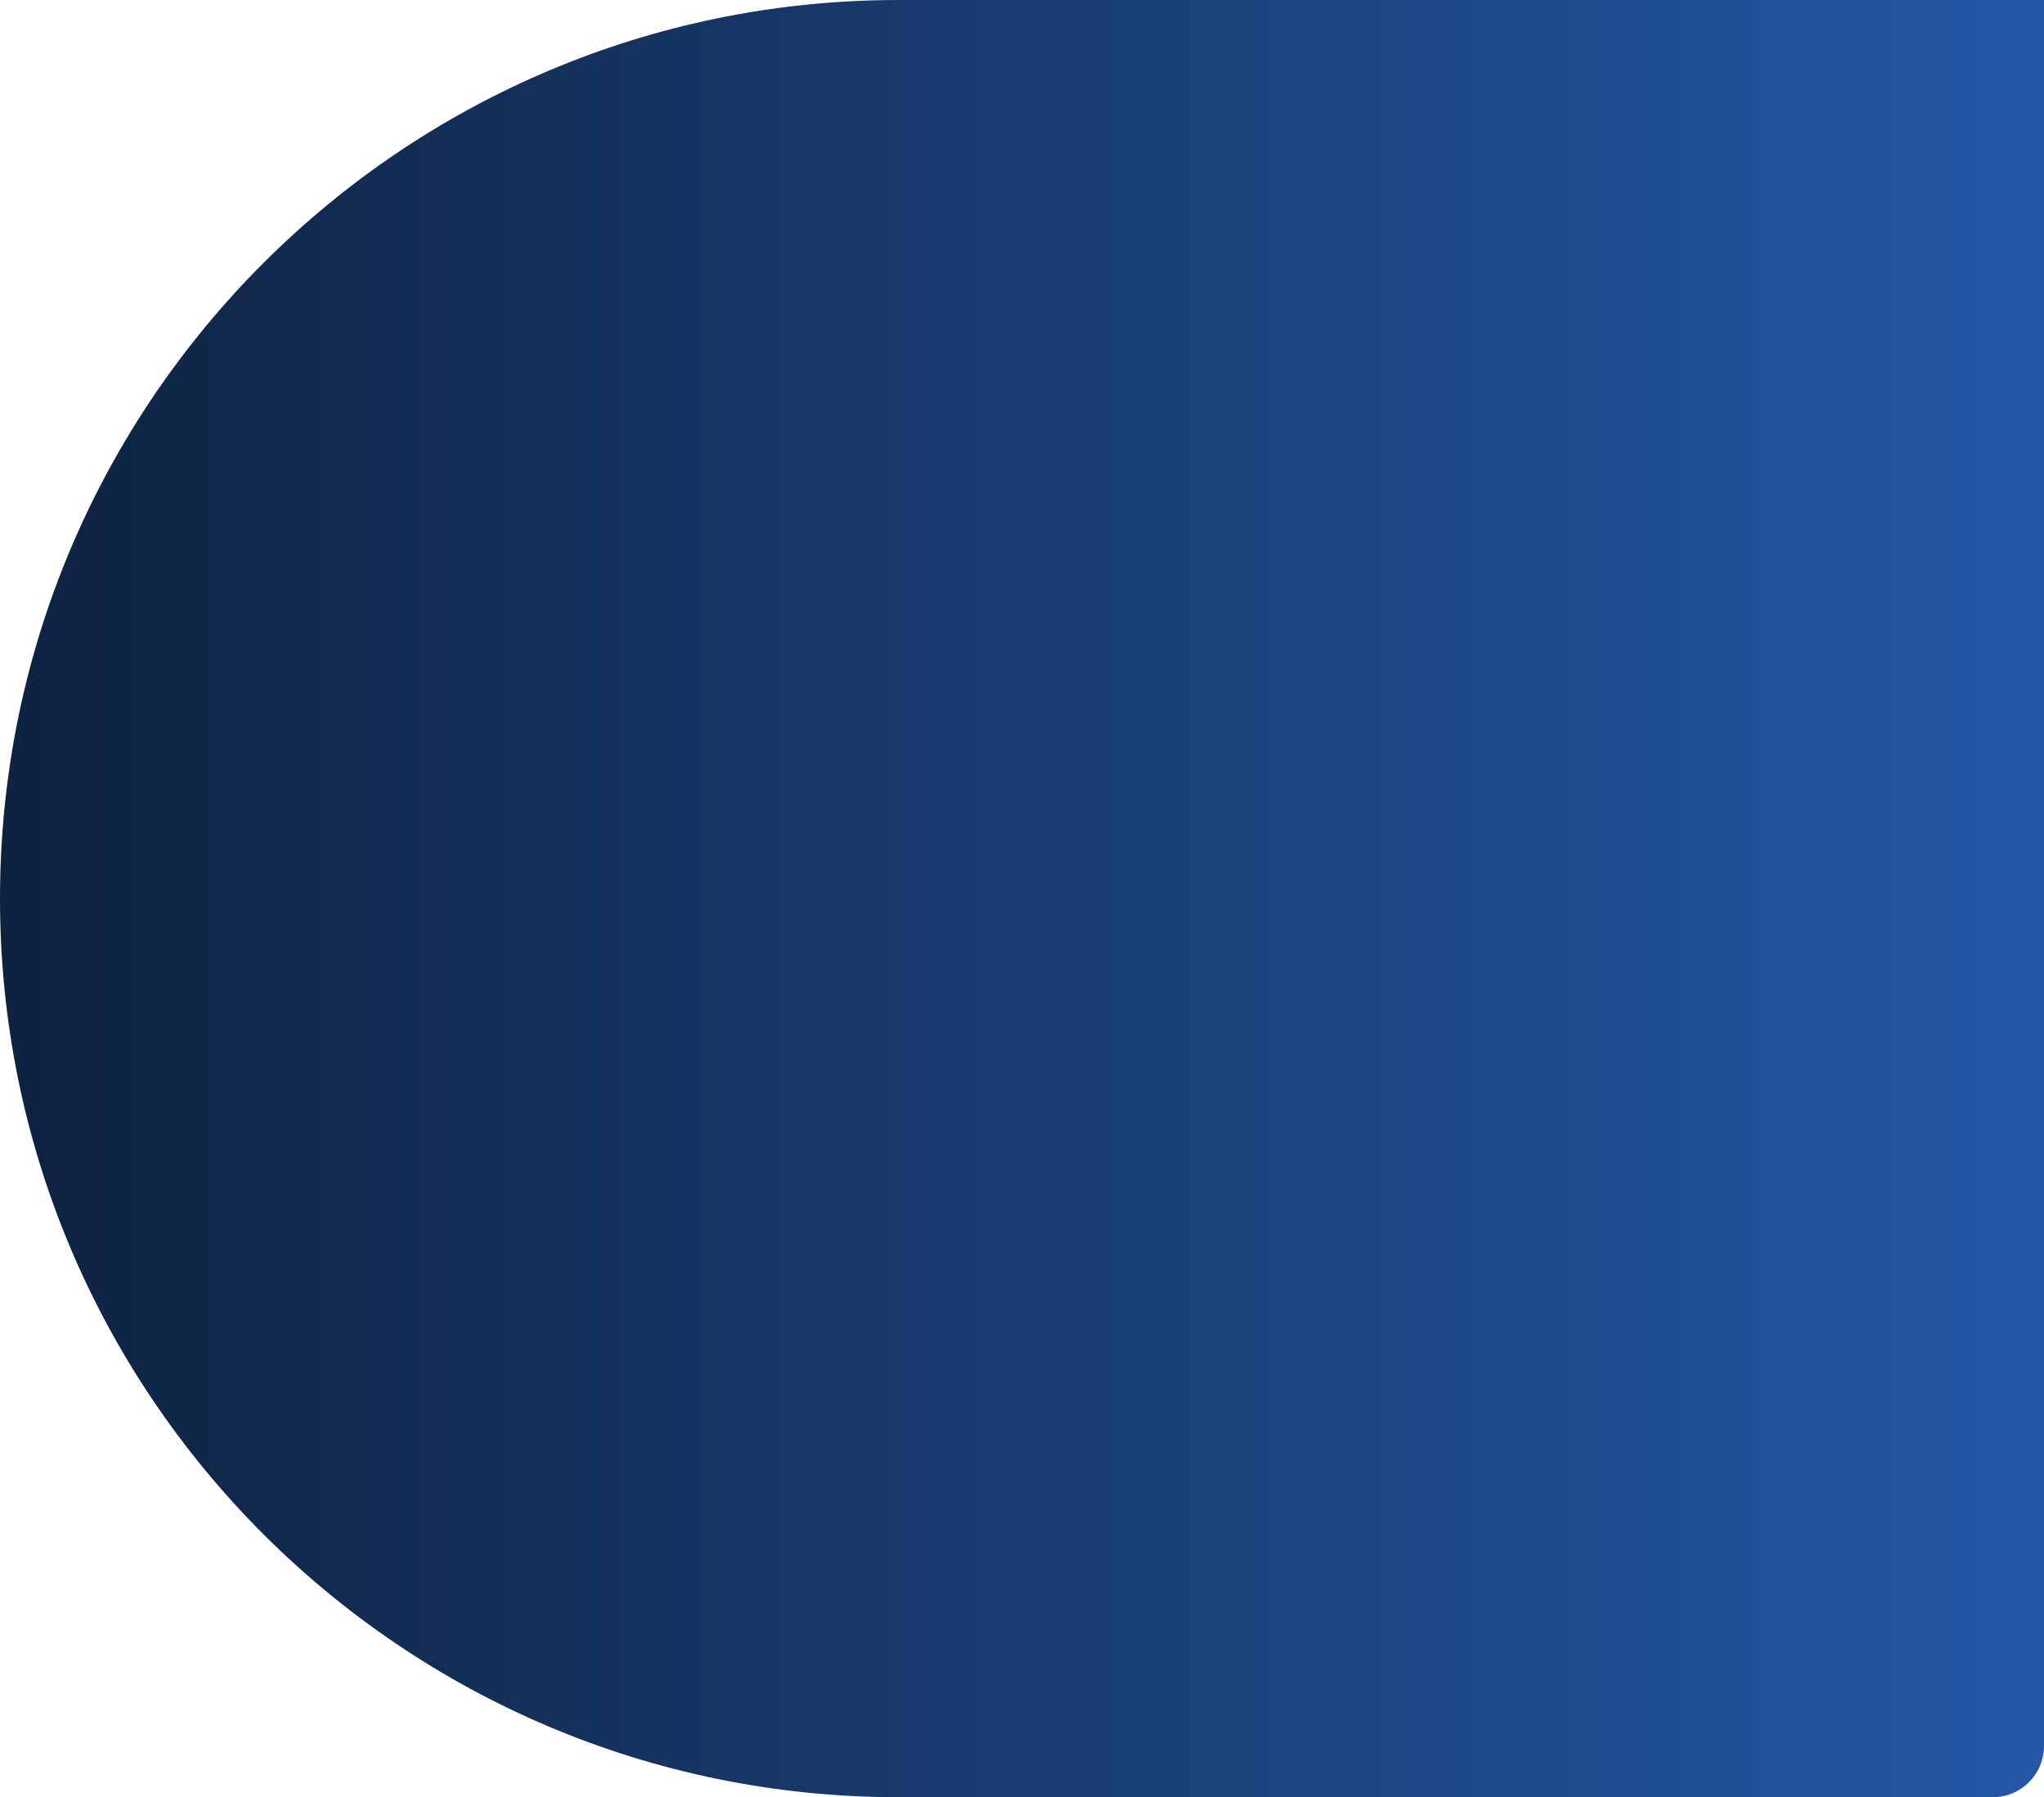 <svg xmlns="http://www.w3.org/2000/svg" width="638" height="561" viewBox="0 0 638 561" fill="none"><path d="M280.5 561C125.584 561 -5.48946e-06 435.416 -1.2261e-05 280.5C-1.90326e-05 125.584 125.584 -5.48946e-06 280.5 -1.2261e-05L638 -2.78879e-05L638 545C638 553.837 630.837 561 622 561L280.5 561Z" fill="url(#paint0_linear_3761_4034)"></path><defs><linearGradient id="paint0_linear_3761_4034" x1="-1.2261e-05" y1="280.5" x2="638" y2="280.5" gradientUnits="userSpaceOnUse"><stop stop-color="#0E2240"></stop><stop offset="1" stop-color="#2458A6"></stop></linearGradient></defs></svg>